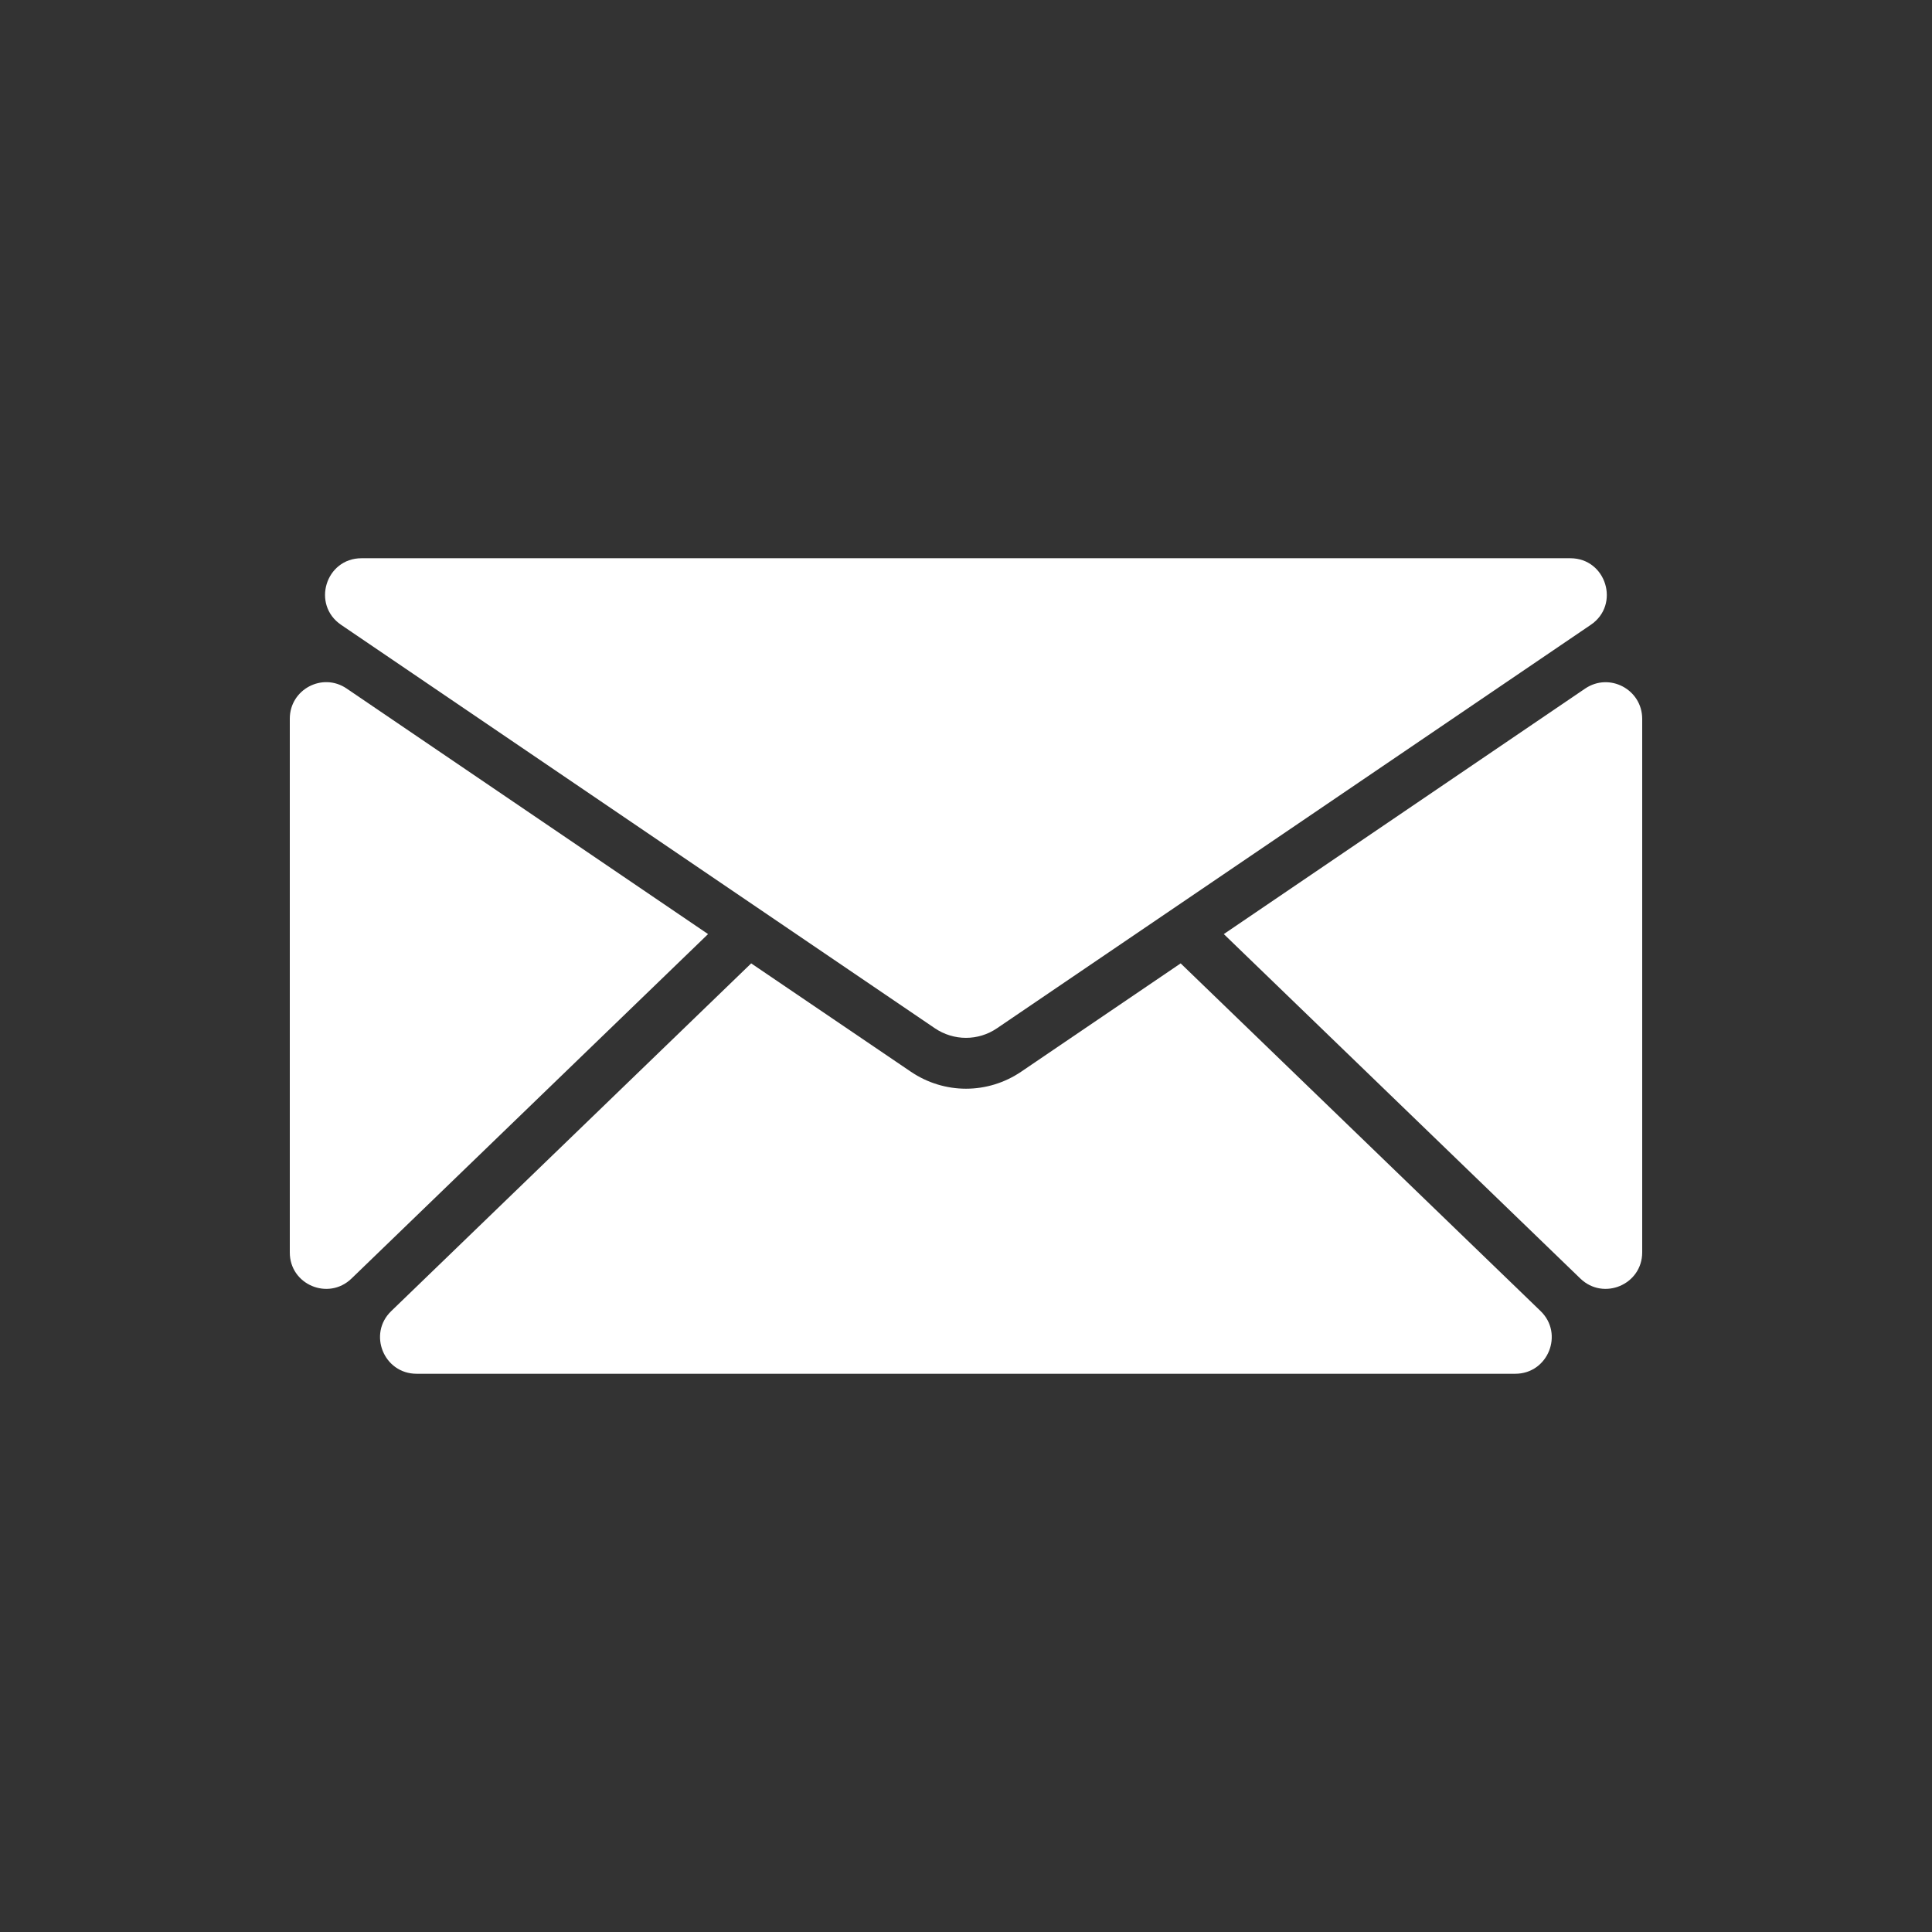 <?xml version="1.0" encoding="UTF-8"?> <svg xmlns="http://www.w3.org/2000/svg" xmlns:xlink="http://www.w3.org/1999/xlink" version="1.1" width="512" height="512" x="0" y="0" viewBox="0 0 928 928" style="enable-background:new 0 0 512 512" xml:space="preserve" class=""><rect x="0" y="0" width="928" height="928" fill="#333333" stroke="none"/><g transform="matrix(0.7,0,0,0.7,139.2,139.2)"><path d="m35.2 229.9 407.4 276.8c13 8.8 29.799 8.8 42.7 0l407.4-276.8c20.399-13.8 10.6-45.7-14-45.7H49.2c-24.6 0-34.4 31.8-14 45.7zM888.899 273.6l-248 168.5L885.6 678.5c15.9 15.3 42.4 4.101 42.4-18V294.3c-.101-20.1-22.5-31.9-39.101-20.7zM42.3 678.5 287 442.101 39 273.6c-16.6-11.3-39 .6-39 20.7v366.2c-.1 22.101 26.4 33.3 42.3 18z" fill="#ffffff" opacity="1" data-original="#000000" class=""></path><path d="M840.899 743.8c22.5 0 33.5-27.399 17.4-43l-247-238.6-109.4 74.3c-11.5 7.8-24.699 11.7-37.899 11.7s-26.4-3.9-37.9-11.7l-109.5-74.3-247 238.6c-16.2 15.601-5.1 43 17.4 43h753.899z" fill="#ffffff" opacity="1" data-original="#000000" class=""></path></g></svg> 